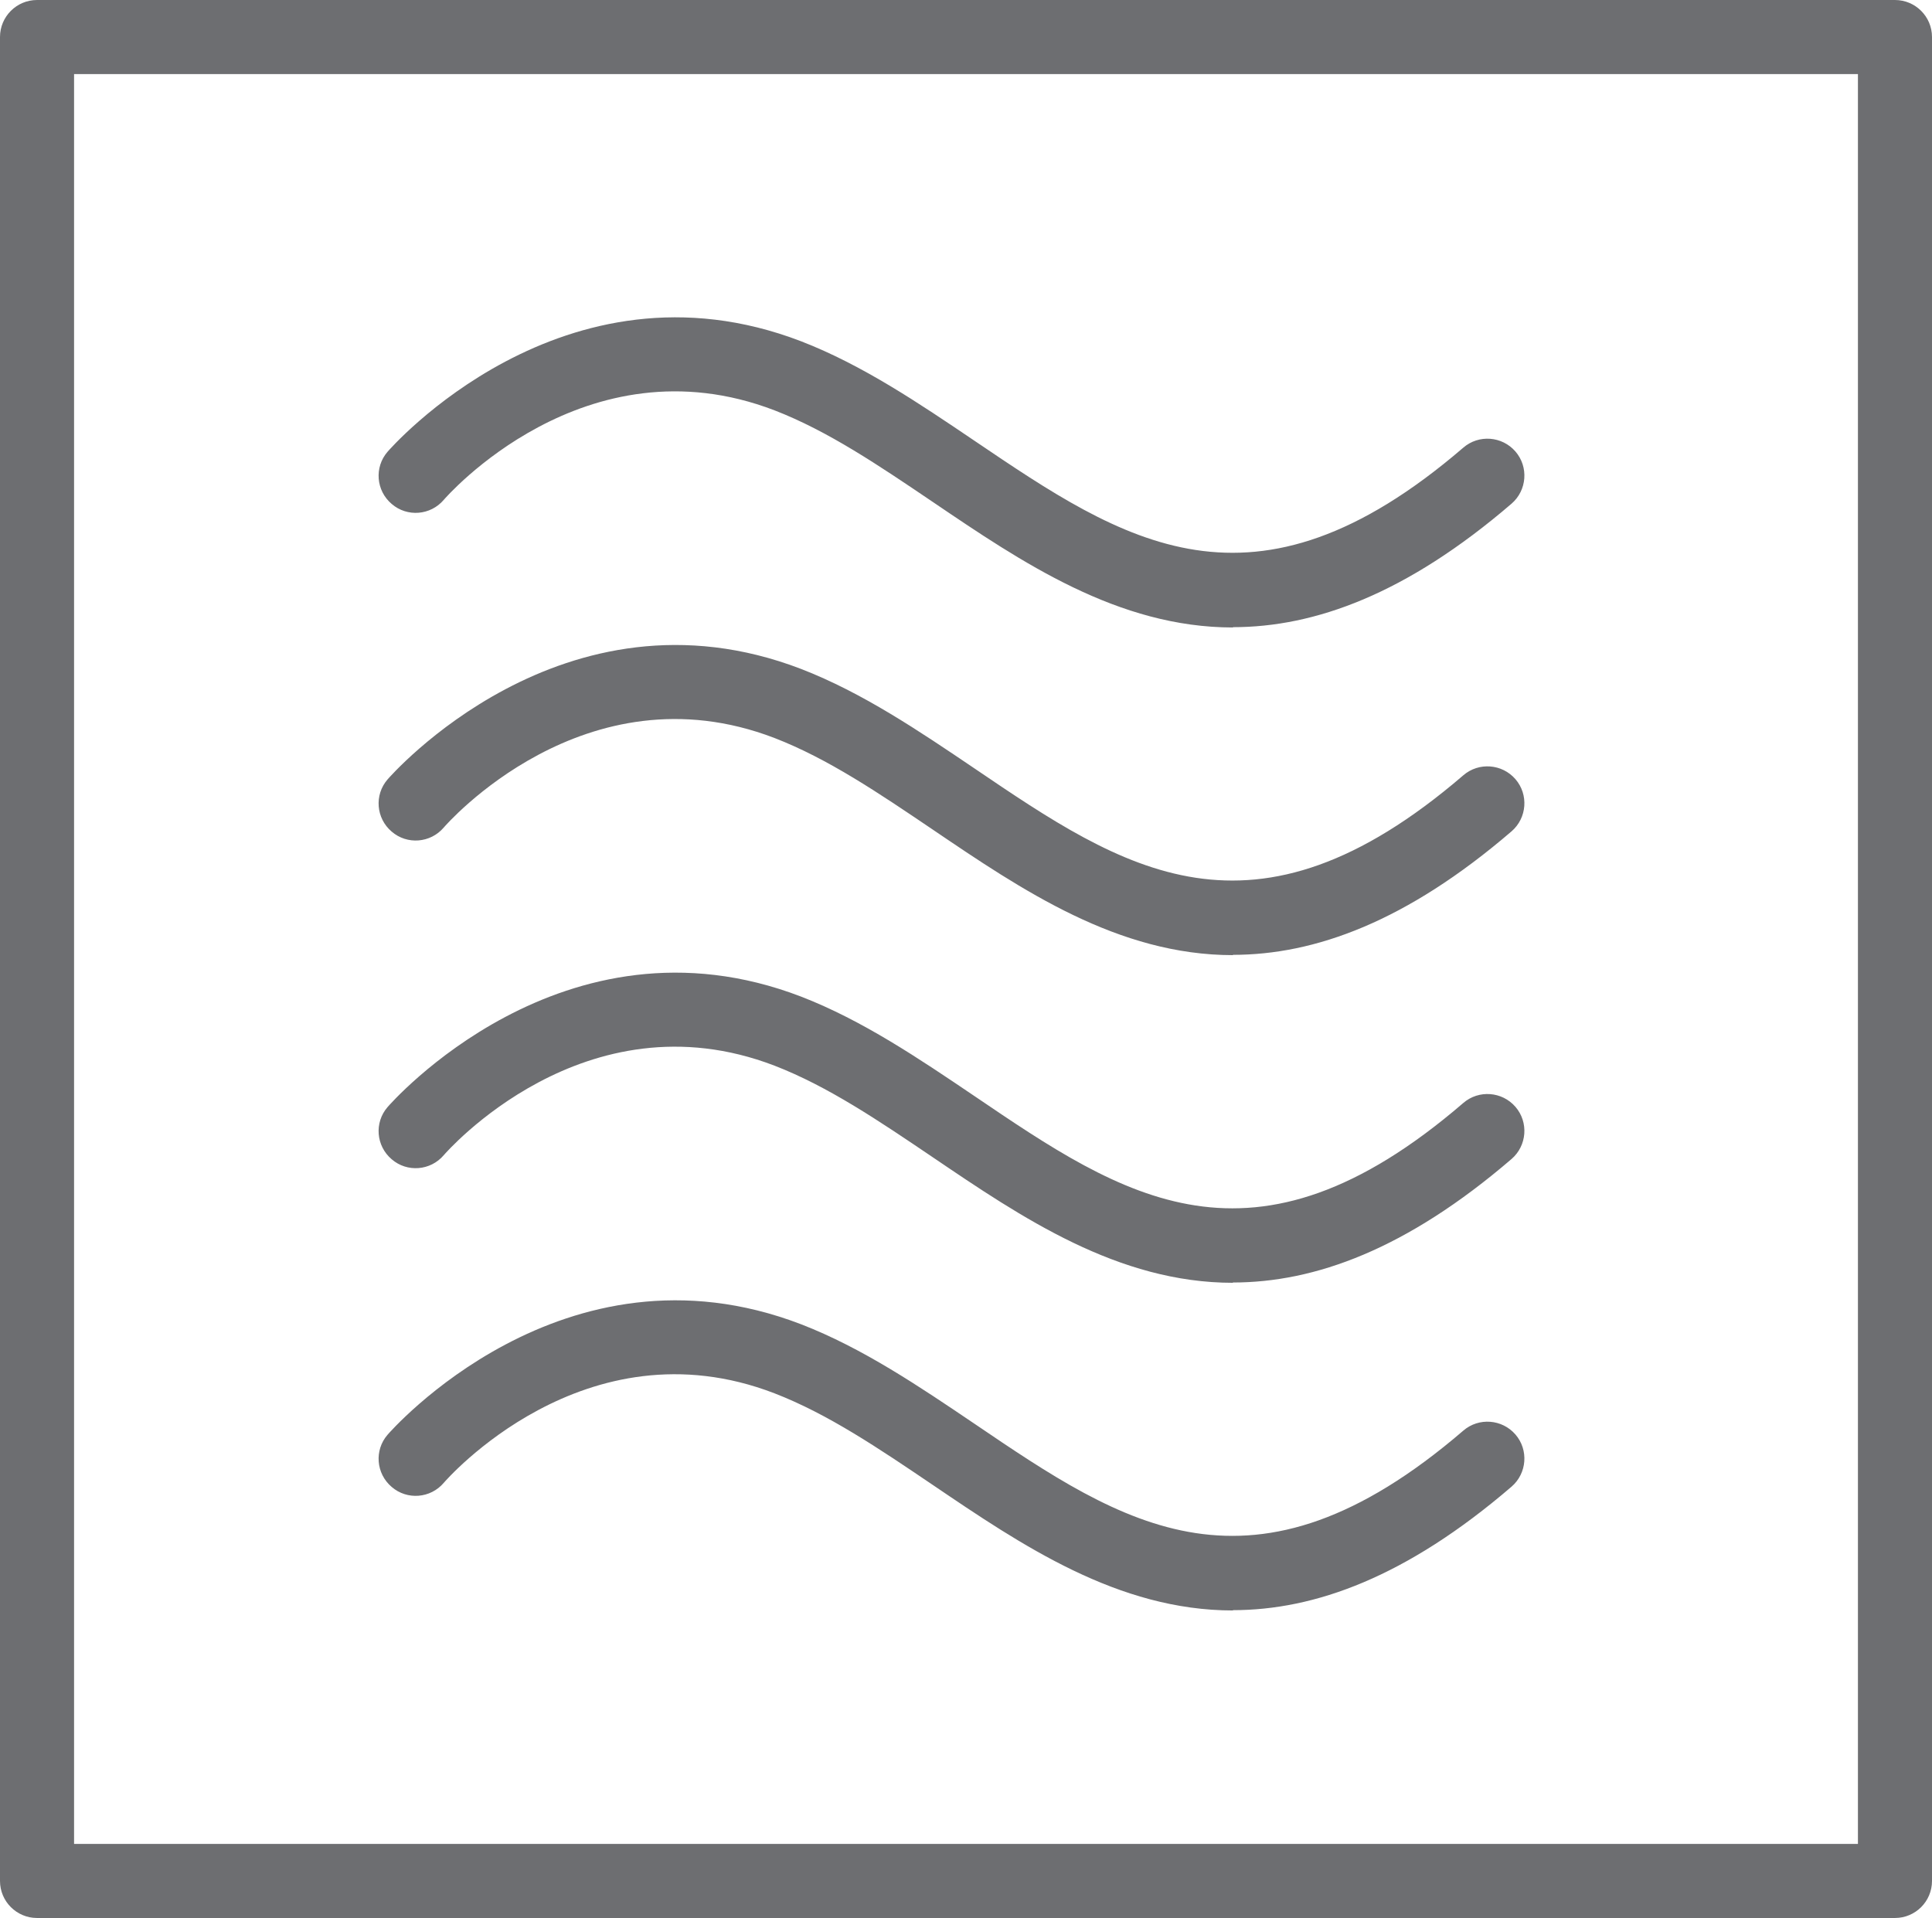 <?xml version="1.0" encoding="UTF-8"?>
<svg id="Layer_1" xmlns="http://www.w3.org/2000/svg" version="1.1" viewBox="0 0 65.21 64.74">
  <!-- Generator: Adobe Illustrator 29.0.1, SVG Export Plug-In . SVG Version: 2.1.0 Build 192)  -->
  <defs>
    <style>
      .st0 {
        fill: #6d6e71;
      }
    </style>
  </defs>
  <path class="st0" d="M63.96,64.74H1.25c-.69,0-1.25-.56-1.25-1.25V1.25C0,.56.56,0,1.25,0h62.71c.69,0,1.25.56,1.25,1.25v62.24c0,.69-.56,1.25-1.25,1.25ZM2.5,62.24h60.21V2.5H2.5v59.74Z"/>
  <path class="st0" d="M41.62,21.18c-3.89,0-7.13-2.2-10.14-4.24-1.82-1.23-3.53-2.39-5.34-3.09-6.41-2.46-11.11,2.96-11.16,3.02-.45.53-1.24.59-1.76.14-.53-.45-.59-1.24-.14-1.76.06-.07,5.92-6.82,13.96-3.73,2.07.8,3.99,2.1,5.84,3.35,5.04,3.41,9.39,6.36,16.51.24.52-.45,1.31-.39,1.76.13.45.52.39,1.31-.13,1.76-3.56,3.06-6.65,4.17-9.41,4.17Z"/>
  <path class="st0" d="M41.62,32.24c-3.89,0-7.13-2.2-10.14-4.24-1.82-1.23-3.53-2.39-5.34-3.09-6.41-2.46-11.11,2.96-11.16,3.02-.45.53-1.24.59-1.76.14-.53-.45-.59-1.24-.14-1.76.06-.07,5.92-6.82,13.96-3.73,2.07.8,3.99,2.1,5.84,3.35,5.04,3.42,9.39,6.36,16.51.24.52-.45,1.31-.39,1.76.13.45.52.39,1.31-.13,1.76-3.56,3.06-6.65,4.17-9.41,4.17Z"/>
  <path class="st0" d="M41.62,43.3c-3.89,0-7.13-2.2-10.14-4.24-1.82-1.23-3.53-2.39-5.34-3.09-6.41-2.46-11.11,2.96-11.16,3.02-.45.53-1.24.59-1.76.14-.53-.45-.59-1.24-.14-1.76.06-.07,5.92-6.82,13.96-3.73,2.07.8,3.99,2.1,5.84,3.35,5.04,3.42,9.39,6.37,16.51.24.52-.45,1.31-.39,1.76.13.45.52.39,1.31-.13,1.76-3.56,3.06-6.65,4.17-9.41,4.17Z"/>
  <path class="st0" d="M41.62,54.36c-3.89,0-7.13-2.2-10.14-4.24-1.82-1.23-3.53-2.39-5.34-3.09-6.41-2.47-11.11,2.96-11.16,3.02-.45.53-1.24.59-1.76.14-.53-.45-.59-1.24-.14-1.76.06-.07,5.92-6.82,13.96-3.73,2.07.8,3.99,2.1,5.84,3.35,5.04,3.42,9.39,6.36,16.51.24.52-.45,1.31-.39,1.76.13.45.52.39,1.31-.13,1.76-3.56,3.06-6.65,4.17-9.41,4.17Z"/>
</svg>